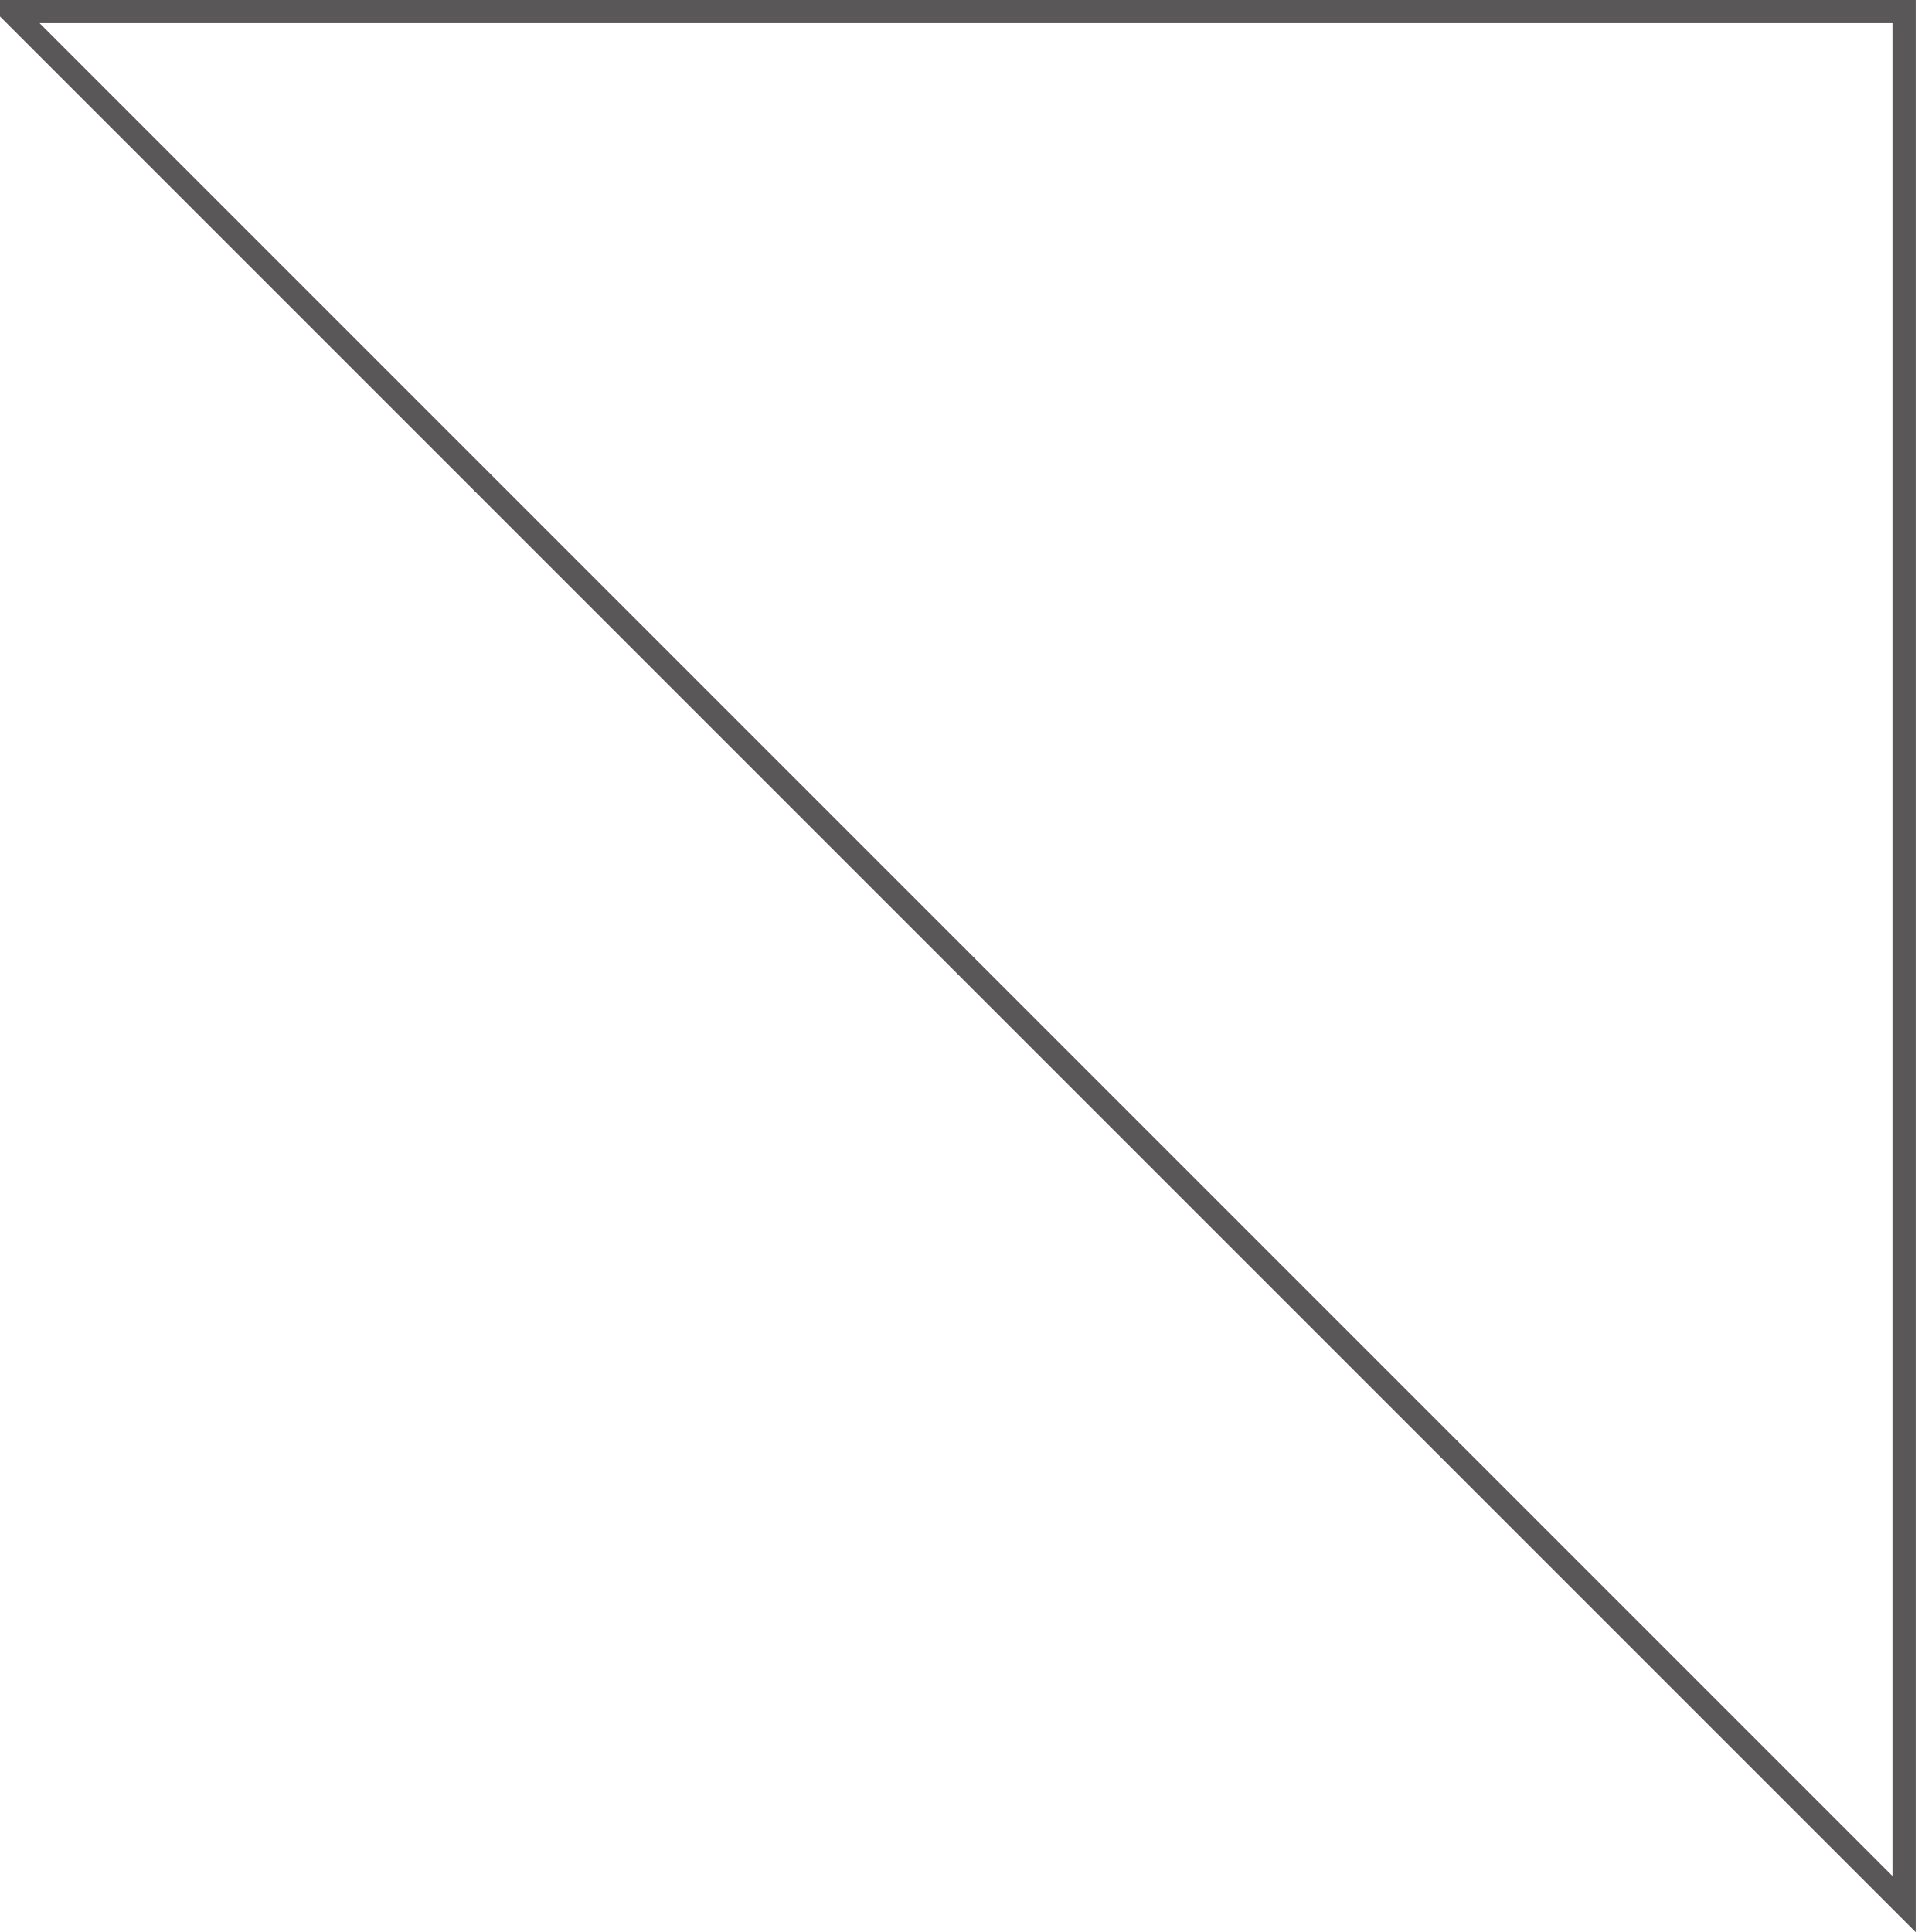 <?xml version="1.0" encoding="utf-8"?>
<!-- Generator: Adobe Illustrator 24.3.2, SVG Export Plug-In . SVG Version: 6.00 Build 0)  -->
<svg version="1.1" id="レイヤー_1" xmlns="http://www.w3.org/2000/svg" xmlns:xlink="http://www.w3.org/1999/xlink" x="0px"
	 y="0px" viewBox="0 0 35.31 35.31" style="enable-background:new 0 0 35.31 35.31;" xml:space="preserve">
<style type="text/css">
	.st0{fill:none;stroke:#595757;stroke-width:0.425;stroke-miterlimit:10;}
</style>
<polygon class="st0" points="0.21,0.21 34.8,0.21 34.8,34.8 "/>
</svg>
